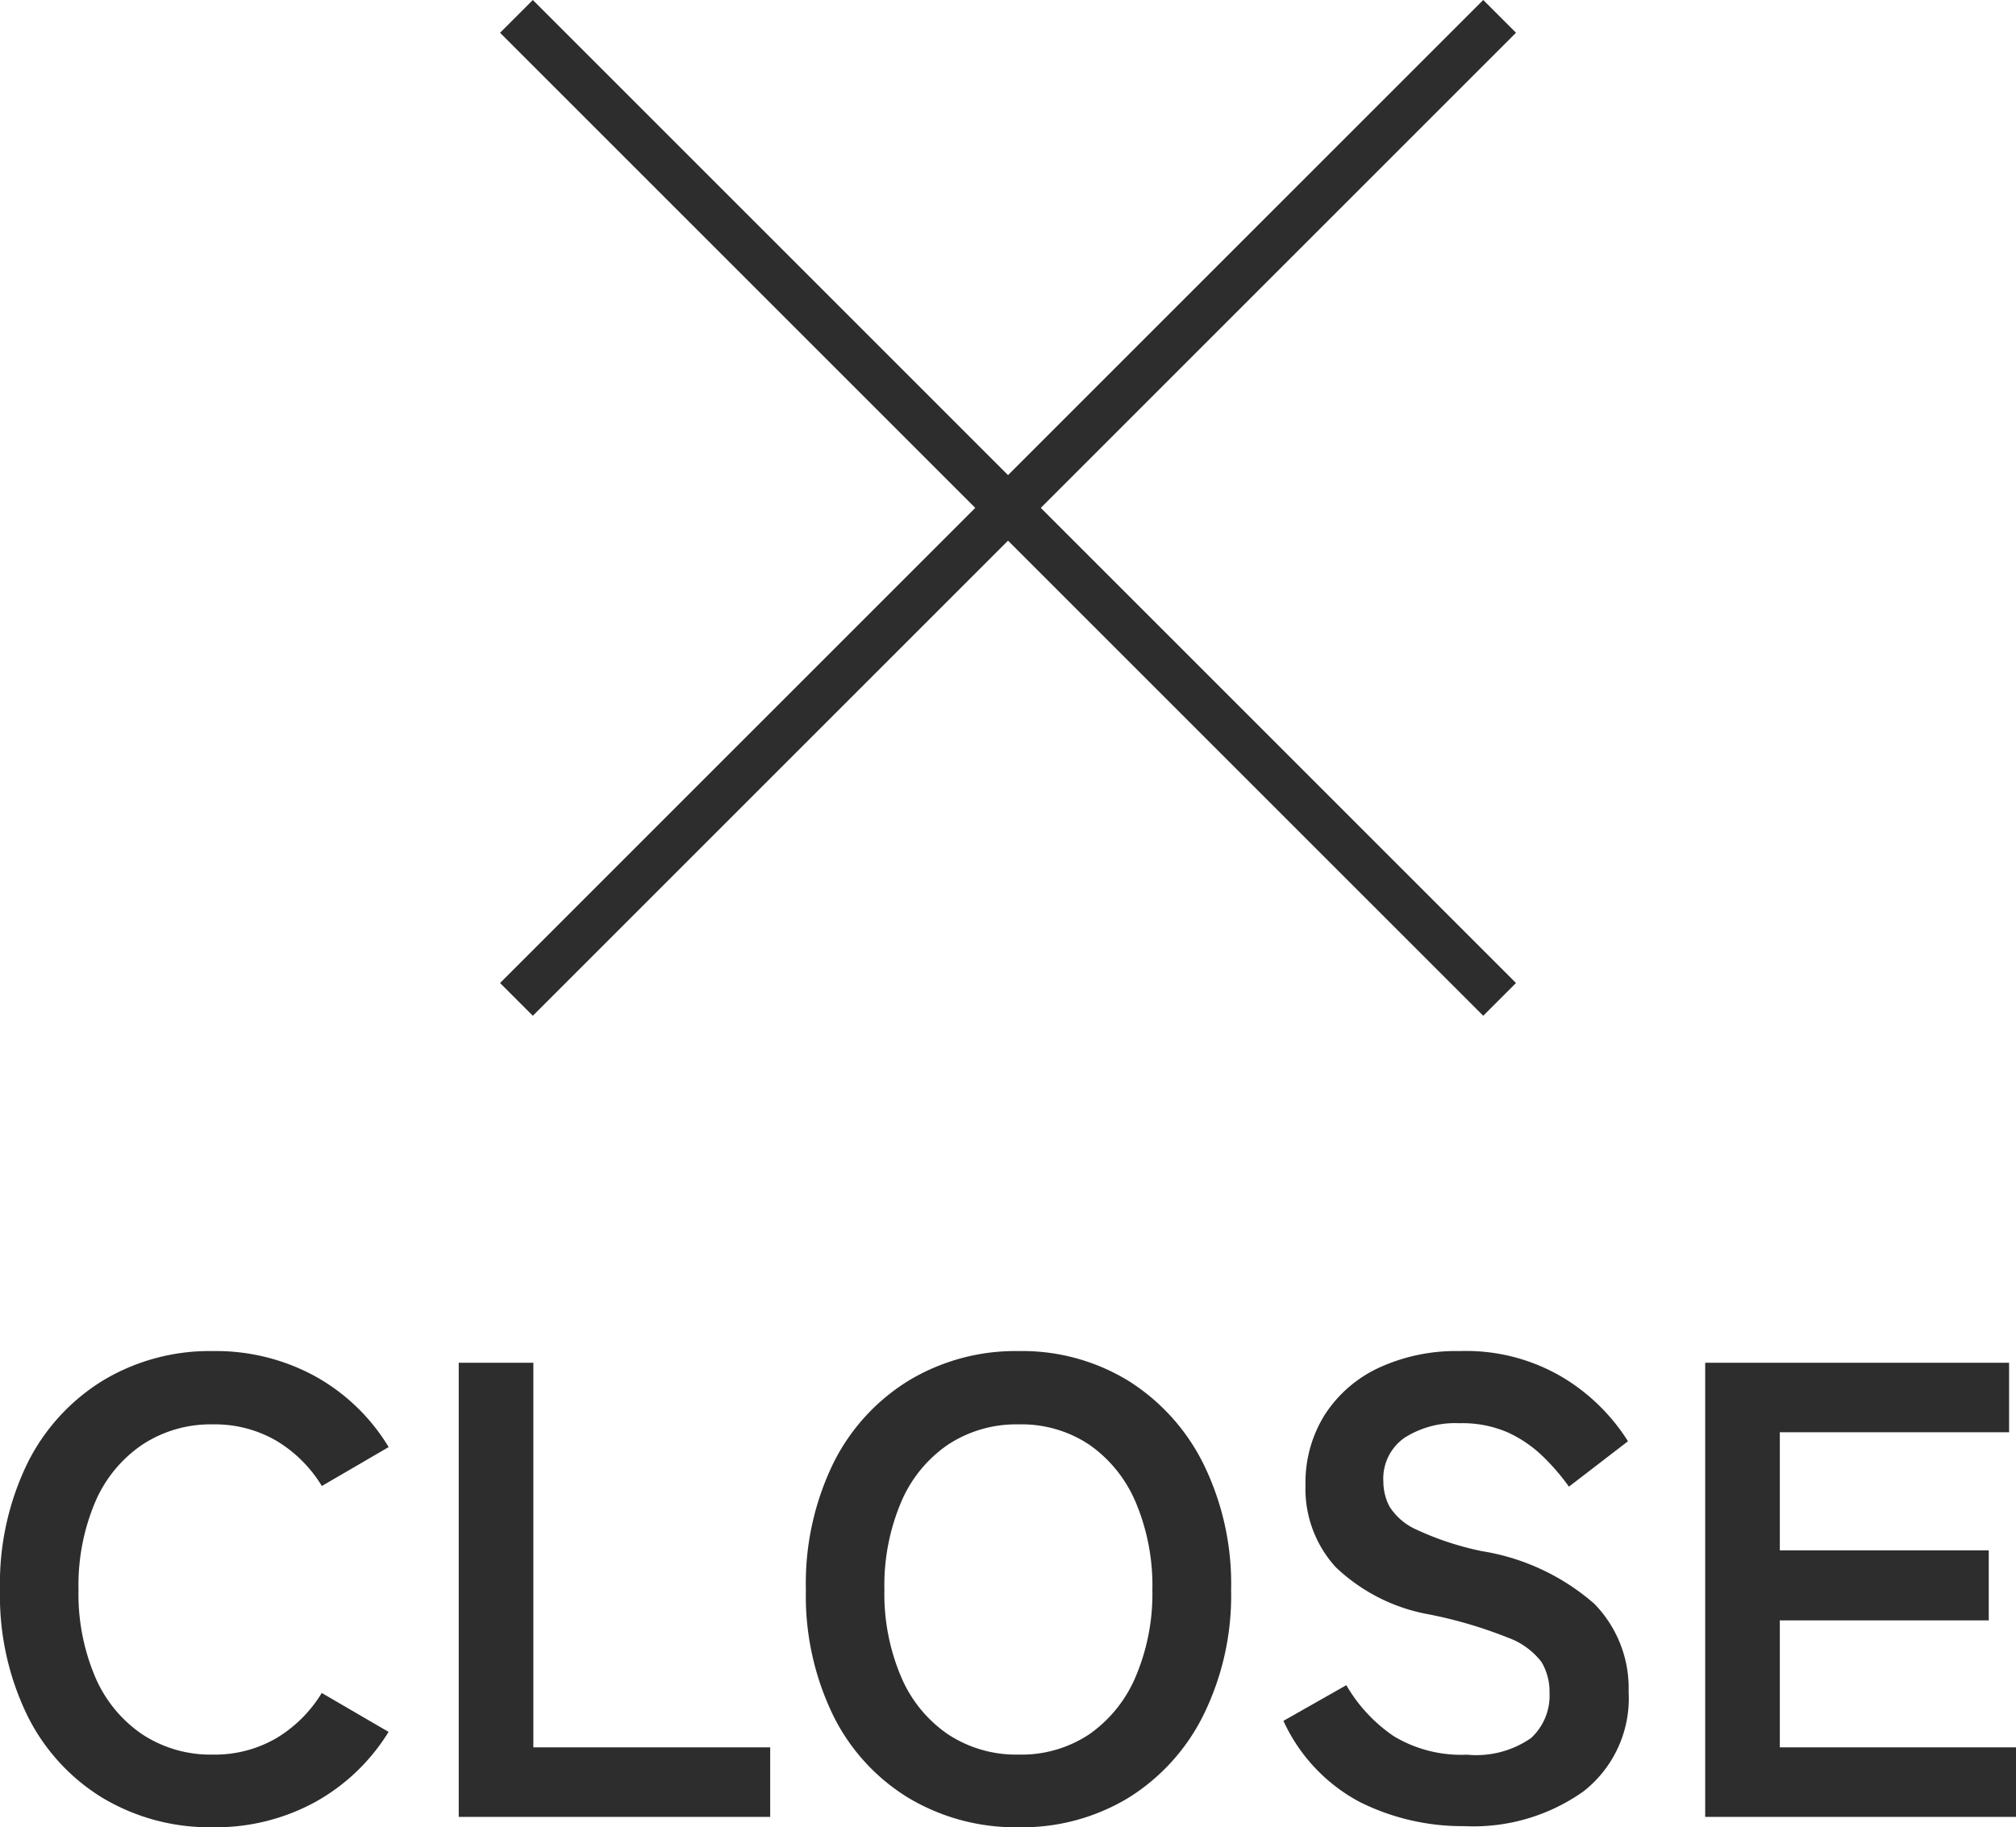 <svg xmlns="http://www.w3.org/2000/svg" width="43.498" height="39.432" viewBox="0 0 43.498 39.432">
  <g id="グループ_6117" data-name="グループ 6117" transform="translate(-1307.671 -253.186)">
    <path id="パス_1684" data-name="パス 1684" d="M-17.157.224a4.5,4.5,0,0,1-2.373-.63,4.321,4.321,0,0,1-1.631-1.785A5.9,5.9,0,0,1-21.749-4.9a5.93,5.93,0,0,1,.588-2.723A4.369,4.369,0,0,1-19.53-9.415a4.461,4.461,0,0,1,2.373-.637,4.467,4.467,0,0,1,2.212.546A4.274,4.274,0,0,1-13.363-7.98l-1.442.84a2.872,2.872,0,0,0-.987-.98,2.641,2.641,0,0,0-1.365-.35,2.676,2.676,0,0,0-1.526.441A2.843,2.843,0,0,0-19.7-6.783,4.611,4.611,0,0,0-20.055-4.9,4.573,4.573,0,0,0-19.7-3.031a2.843,2.843,0,0,0,1.015,1.246,2.676,2.676,0,0,0,1.526.441,2.641,2.641,0,0,0,1.365-.35,2.872,2.872,0,0,0,.987-.98l1.442.84A4.31,4.31,0,0,1-14.945-.322,4.467,4.467,0,0,1-17.157.224ZM-11.851,0V-9.8h1.61v8.3h5.11V0ZM.231.224a4.5,4.5,0,0,1-2.373-.63A4.321,4.321,0,0,1-3.773-2.191,5.9,5.9,0,0,1-4.361-4.9a5.93,5.93,0,0,1,.588-2.723A4.369,4.369,0,0,1-2.142-9.415a4.461,4.461,0,0,1,2.373-.637,4.389,4.389,0,0,1,2.359.637A4.45,4.45,0,0,1,4.214-7.623a5.872,5.872,0,0,1,.6,2.723,5.84,5.84,0,0,1-.6,2.709A4.4,4.4,0,0,1,2.59-.406,4.426,4.426,0,0,1,.231.224Zm0-1.568a2.634,2.634,0,0,0,1.526-.441,2.881,2.881,0,0,0,1-1.246A4.573,4.573,0,0,0,3.115-4.9a4.611,4.611,0,0,0-.357-1.883,2.881,2.881,0,0,0-1-1.246A2.634,2.634,0,0,0,.231-8.47,2.676,2.676,0,0,0-1.3-8.029,2.843,2.843,0,0,0-2.31-6.783,4.611,4.611,0,0,0-2.667-4.9,4.573,4.573,0,0,0-2.31-3.031,2.843,2.843,0,0,0-1.3-1.785,2.676,2.676,0,0,0,.231-1.344ZM9.849.2A4.956,4.956,0,0,1,7.588-.322a3.741,3.741,0,0,1-1.645-1.75L7.3-2.842a3.368,3.368,0,0,0,1.022,1.1,2.819,2.819,0,0,0,1.582.4A2.073,2.073,0,0,0,11.284-1.7a1.24,1.24,0,0,0,.4-.973,1.243,1.243,0,0,0-.175-.672,1.606,1.606,0,0,0-.728-.525,9.569,9.569,0,0,0-1.7-.5A3.908,3.908,0,0,1,7.07-5.39a2.508,2.508,0,0,1-.651-1.778,2.749,2.749,0,0,1,.413-1.505A2.776,2.776,0,0,1,7.994-9.688a3.978,3.978,0,0,1,1.757-.364,4.081,4.081,0,0,1,2.24.581,4.261,4.261,0,0,1,1.386,1.365l-1.274.98a4.772,4.772,0,0,0-.56-.651,2.716,2.716,0,0,0-.756-.518,2.464,2.464,0,0,0-1.05-.2,2.036,2.036,0,0,0-1.183.315,1.073,1.073,0,0,0-.455.945,1.165,1.165,0,0,0,.133.539,1.323,1.323,0,0,0,.588.5,6.373,6.373,0,0,0,1.407.462,4.847,4.847,0,0,1,2.422,1.134,2.607,2.607,0,0,1,.742,1.9,2.55,2.55,0,0,1-.973,2.149A4.1,4.1,0,0,1,9.849.2ZM15.043,0V-9.8H21.6v1.5H16.653v2.548h4.508v1.512H16.653V-1.5h5.1V0Z" transform="translate(1329.42 292.394)" fill="#2d2d2d"/>
    <g id="グループ_2272" data-name="グループ 2272" transform="translate(-5522.444 13455.223) rotate(45)">
      <line id="線_101" data-name="線 101" x2="30" transform="translate(-4497.5 -14172.5)" fill="none" stroke="#2d2d2d" stroke-width="1"/>
      <line id="線_102" data-name="線 102" x2="30" transform="translate(-4482.5 -14187.5) rotate(90)" fill="none" stroke="#2d2d2d" stroke-width="1"/>
    </g>
  </g>
</svg>
